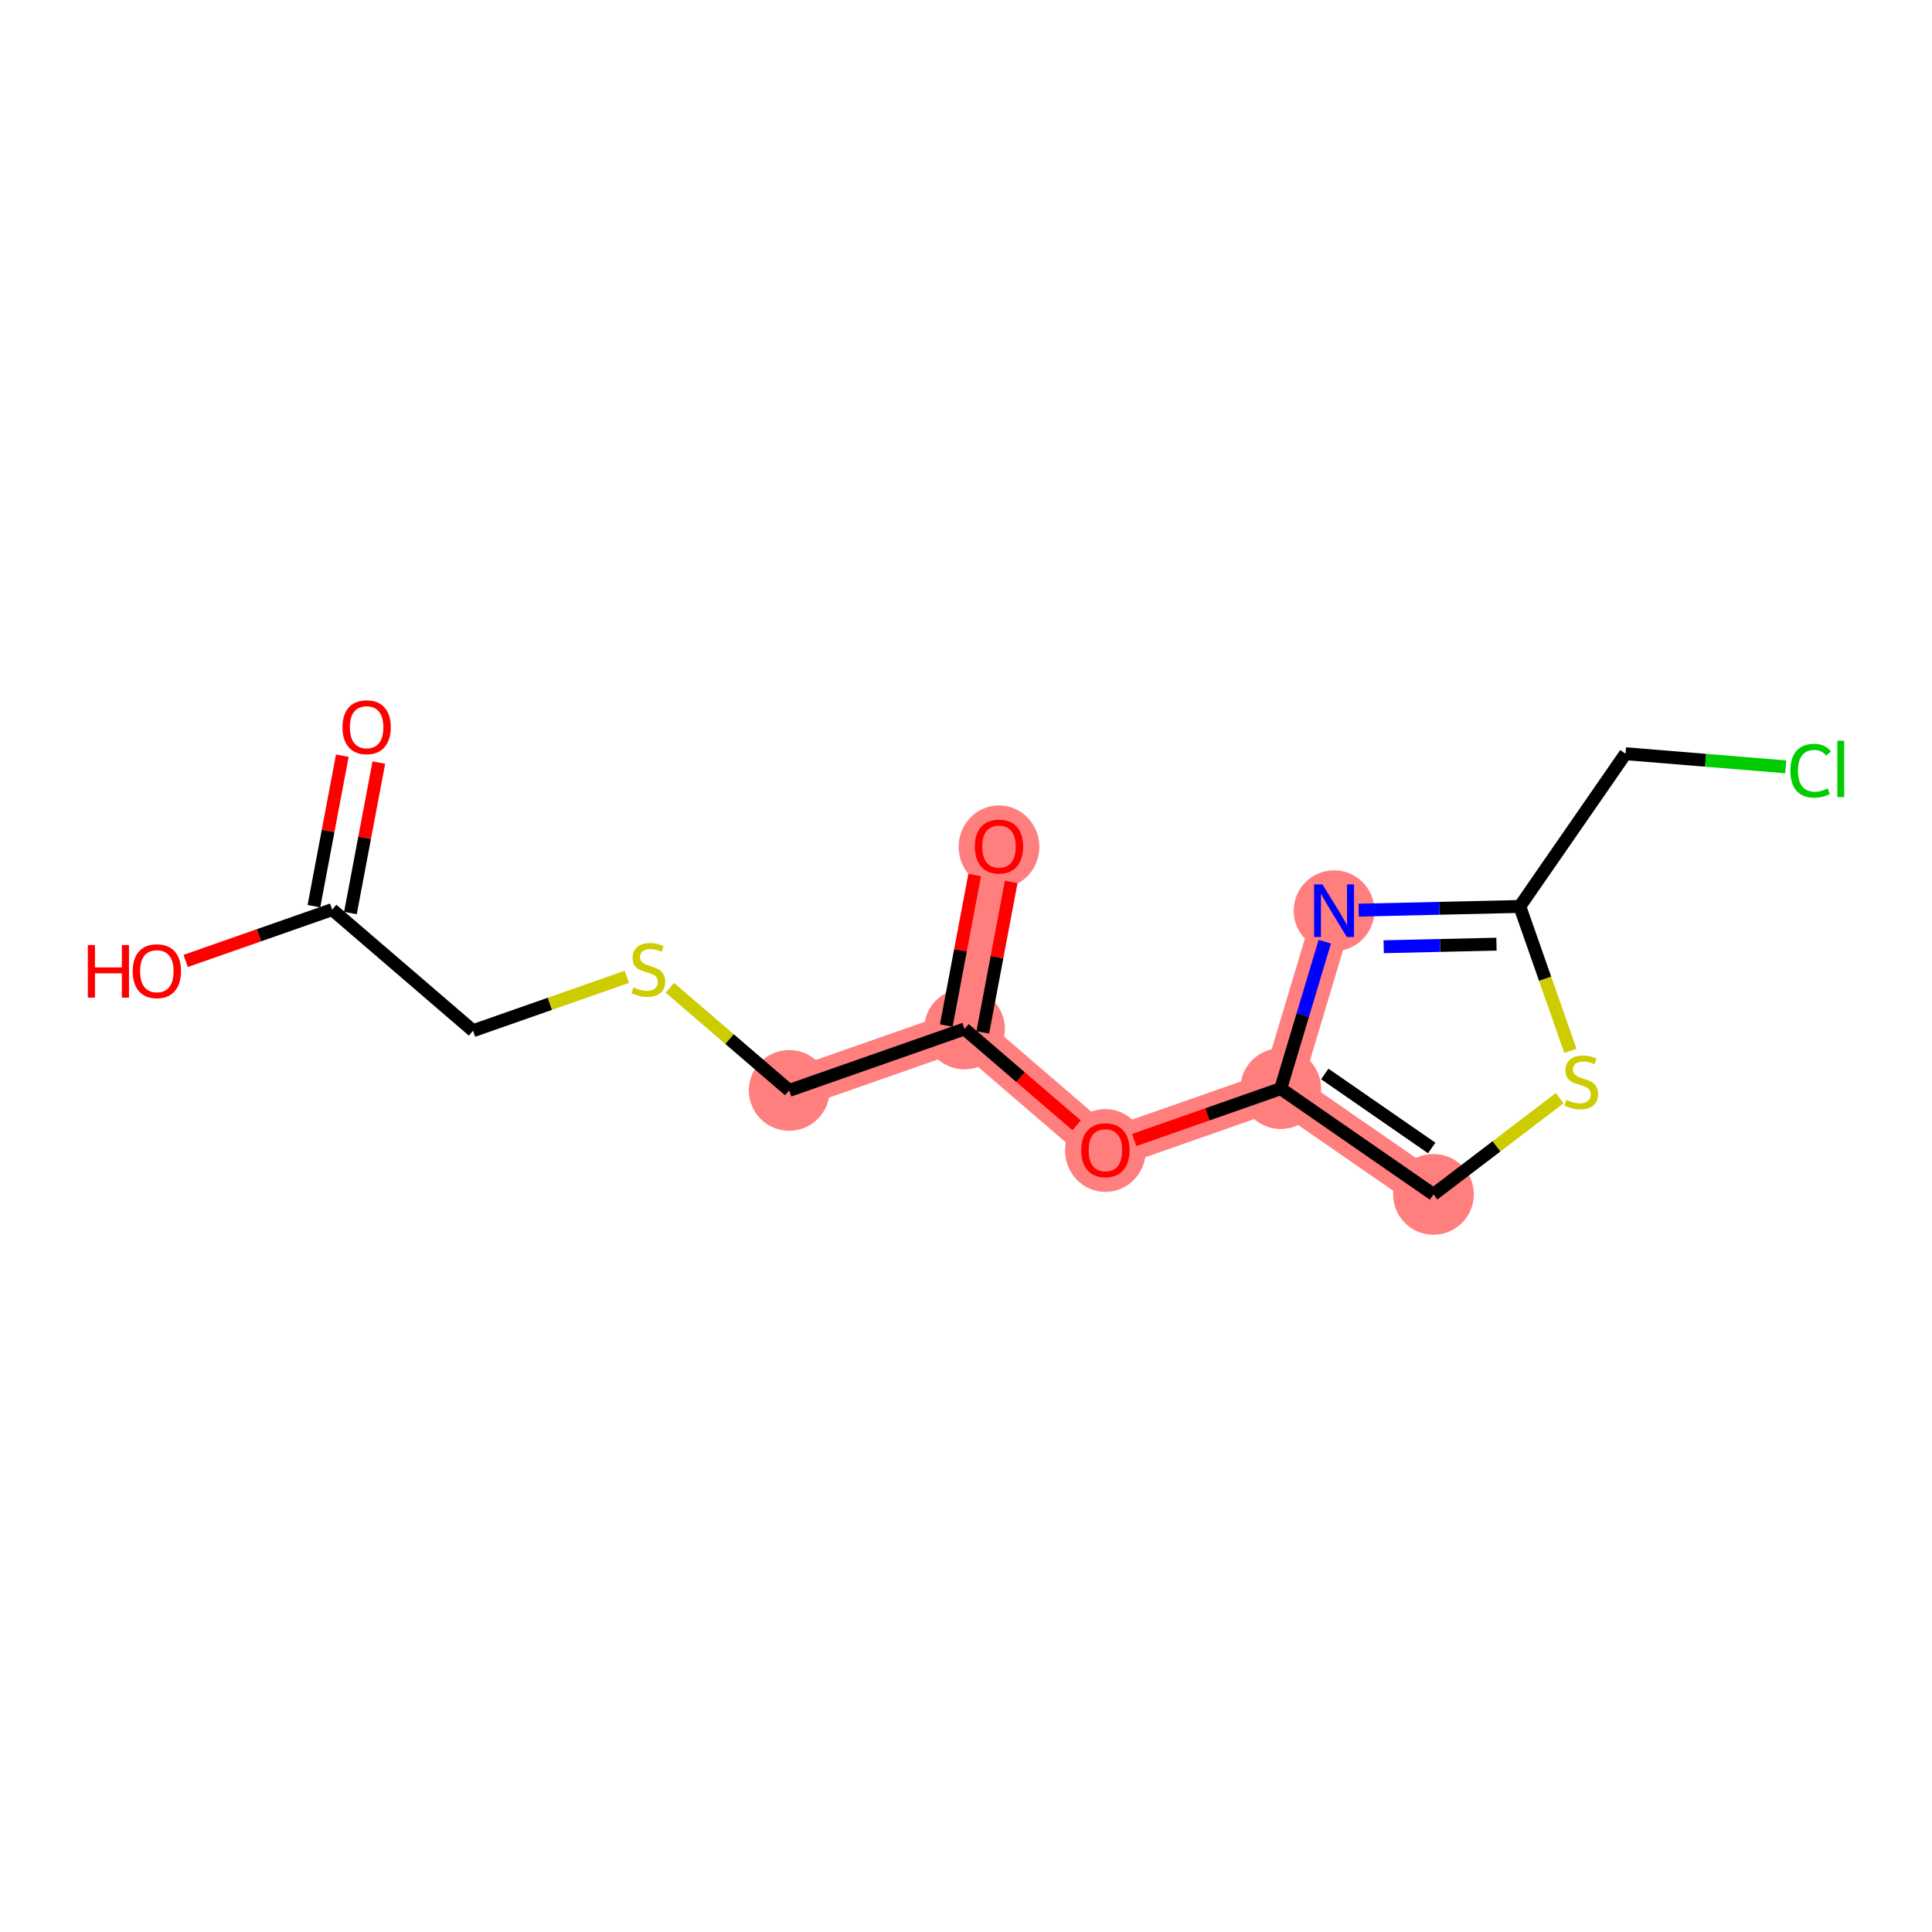 <?xml version='1.0' encoding='iso-8859-1'?>
<svg version='1.1' baseProfile='full'
              xmlns='http://www.w3.org/2000/svg'
                      xmlns:rdkit='http://www.rdkit.org/xml'
                      xmlns:xlink='http://www.w3.org/1999/xlink'
                  xml:space='preserve'
width='300px' height='300px' viewBox='0 0 300 300'>
<!-- END OF HEADER -->
<rect style='opacity:1.0;fill:#FFFFFF;stroke:none' width='300' height='300' x='0' y='0'> </rect>
<rect style='opacity:1.0;fill:#FFFFFF;stroke:none' width='300' height='300' x='0' y='0'> </rect>
<path d='M 122.549,169.318 L 149.773,159.779' style='fill:none;fill-rule:evenodd;stroke:#FF7F7F;stroke-width:6.2px;stroke-linecap:butt;stroke-linejoin:miter;stroke-opacity:1' />
<path d='M 149.773,159.779 L 155.123,131.433' style='fill:none;fill-rule:evenodd;stroke:#FF7F7F;stroke-width:6.2px;stroke-linecap:butt;stroke-linejoin:miter;stroke-opacity:1' />
<path d='M 149.773,159.779 L 171.646,178.585' style='fill:none;fill-rule:evenodd;stroke:#FF7F7F;stroke-width:6.2px;stroke-linecap:butt;stroke-linejoin:miter;stroke-opacity:1' />
<path d='M 171.646,178.585 L 198.869,169.046' style='fill:none;fill-rule:evenodd;stroke:#FF7F7F;stroke-width:6.2px;stroke-linecap:butt;stroke-linejoin:miter;stroke-opacity:1' />
<path d='M 198.869,169.046 L 222.588,185.463' style='fill:none;fill-rule:evenodd;stroke:#FF7F7F;stroke-width:6.2px;stroke-linecap:butt;stroke-linejoin:miter;stroke-opacity:1' />
<path d='M 198.869,169.046 L 207.153,141.415' style='fill:none;fill-rule:evenodd;stroke:#FF7F7F;stroke-width:6.2px;stroke-linecap:butt;stroke-linejoin:miter;stroke-opacity:1' />
<ellipse cx='122.549' cy='169.318' rx='5.769' ry='5.769'  style='fill:#FF7F7F;fill-rule:evenodd;stroke:#FF7F7F;stroke-width:1.0px;stroke-linecap:butt;stroke-linejoin:miter;stroke-opacity:1' />
<ellipse cx='149.773' cy='159.779' rx='5.769' ry='5.769'  style='fill:#FF7F7F;fill-rule:evenodd;stroke:#FF7F7F;stroke-width:1.0px;stroke-linecap:butt;stroke-linejoin:miter;stroke-opacity:1' />
<ellipse cx='155.123' cy='131.496' rx='5.769' ry='5.932'  style='fill:#FF7F7F;fill-rule:evenodd;stroke:#FF7F7F;stroke-width:1.0px;stroke-linecap:butt;stroke-linejoin:miter;stroke-opacity:1' />
<ellipse cx='171.646' cy='178.649' rx='5.769' ry='5.932'  style='fill:#FF7F7F;fill-rule:evenodd;stroke:#FF7F7F;stroke-width:1.0px;stroke-linecap:butt;stroke-linejoin:miter;stroke-opacity:1' />
<ellipse cx='198.869' cy='169.046' rx='5.769' ry='5.769'  style='fill:#FF7F7F;fill-rule:evenodd;stroke:#FF7F7F;stroke-width:1.0px;stroke-linecap:butt;stroke-linejoin:miter;stroke-opacity:1' />
<ellipse cx='222.588' cy='185.463' rx='5.769' ry='5.769'  style='fill:#FF7F7F;fill-rule:evenodd;stroke:#FF7F7F;stroke-width:1.0px;stroke-linecap:butt;stroke-linejoin:miter;stroke-opacity:1' />
<ellipse cx='207.153' cy='141.415' rx='5.769' ry='5.777'  style='fill:#FF7F7F;fill-rule:evenodd;stroke:#FF7F7F;stroke-width:1.0px;stroke-linecap:butt;stroke-linejoin:miter;stroke-opacity:1' />
<path class='bond-0 atom-0 atom-1' d='M 53.155,117.342 L 50.95,129.025' style='fill:none;fill-rule:evenodd;stroke:#FF0000;stroke-width:2.0px;stroke-linecap:butt;stroke-linejoin:miter;stroke-opacity:1' />
<path class='bond-0 atom-0 atom-1' d='M 50.95,129.025 L 48.745,140.709' style='fill:none;fill-rule:evenodd;stroke:#000000;stroke-width:2.0px;stroke-linecap:butt;stroke-linejoin:miter;stroke-opacity:1' />
<path class='bond-0 atom-0 atom-1' d='M 58.825,118.412 L 56.619,130.096' style='fill:none;fill-rule:evenodd;stroke:#FF0000;stroke-width:2.0px;stroke-linecap:butt;stroke-linejoin:miter;stroke-opacity:1' />
<path class='bond-0 atom-0 atom-1' d='M 56.619,130.096 L 54.414,141.779' style='fill:none;fill-rule:evenodd;stroke:#000000;stroke-width:2.0px;stroke-linecap:butt;stroke-linejoin:miter;stroke-opacity:1' />
<path class='bond-1 atom-1 atom-2' d='M 51.579,141.244 L 40.203,145.23' style='fill:none;fill-rule:evenodd;stroke:#000000;stroke-width:2.0px;stroke-linecap:butt;stroke-linejoin:miter;stroke-opacity:1' />
<path class='bond-1 atom-1 atom-2' d='M 40.203,145.23 L 28.827,149.217' style='fill:none;fill-rule:evenodd;stroke:#FF0000;stroke-width:2.0px;stroke-linecap:butt;stroke-linejoin:miter;stroke-opacity:1' />
<path class='bond-2 atom-1 atom-3' d='M 51.579,141.244 L 73.452,160.051' style='fill:none;fill-rule:evenodd;stroke:#000000;stroke-width:2.0px;stroke-linecap:butt;stroke-linejoin:miter;stroke-opacity:1' />
<path class='bond-3 atom-3 atom-4' d='M 73.452,160.051 L 85.394,155.866' style='fill:none;fill-rule:evenodd;stroke:#000000;stroke-width:2.0px;stroke-linecap:butt;stroke-linejoin:miter;stroke-opacity:1' />
<path class='bond-3 atom-3 atom-4' d='M 85.394,155.866 L 97.336,151.682' style='fill:none;fill-rule:evenodd;stroke:#CCCC00;stroke-width:2.0px;stroke-linecap:butt;stroke-linejoin:miter;stroke-opacity:1' />
<path class='bond-4 atom-4 atom-5' d='M 104.016,153.384 L 113.283,161.351' style='fill:none;fill-rule:evenodd;stroke:#CCCC00;stroke-width:2.0px;stroke-linecap:butt;stroke-linejoin:miter;stroke-opacity:1' />
<path class='bond-4 atom-4 atom-5' d='M 113.283,161.351 L 122.549,169.318' style='fill:none;fill-rule:evenodd;stroke:#000000;stroke-width:2.0px;stroke-linecap:butt;stroke-linejoin:miter;stroke-opacity:1' />
<path class='bond-5 atom-5 atom-6' d='M 122.549,169.318 L 149.773,159.779' style='fill:none;fill-rule:evenodd;stroke:#000000;stroke-width:2.0px;stroke-linecap:butt;stroke-linejoin:miter;stroke-opacity:1' />
<path class='bond-6 atom-6 atom-7' d='M 152.607,160.314 L 154.813,148.63' style='fill:none;fill-rule:evenodd;stroke:#000000;stroke-width:2.0px;stroke-linecap:butt;stroke-linejoin:miter;stroke-opacity:1' />
<path class='bond-6 atom-6 atom-7' d='M 154.813,148.63 L 157.018,136.947' style='fill:none;fill-rule:evenodd;stroke:#FF0000;stroke-width:2.0px;stroke-linecap:butt;stroke-linejoin:miter;stroke-opacity:1' />
<path class='bond-6 atom-6 atom-7' d='M 146.938,159.244 L 149.143,147.56' style='fill:none;fill-rule:evenodd;stroke:#000000;stroke-width:2.0px;stroke-linecap:butt;stroke-linejoin:miter;stroke-opacity:1' />
<path class='bond-6 atom-6 atom-7' d='M 149.143,147.56 L 151.349,135.877' style='fill:none;fill-rule:evenodd;stroke:#FF0000;stroke-width:2.0px;stroke-linecap:butt;stroke-linejoin:miter;stroke-opacity:1' />
<path class='bond-7 atom-6 atom-8' d='M 149.773,159.779 L 158.474,167.26' style='fill:none;fill-rule:evenodd;stroke:#000000;stroke-width:2.0px;stroke-linecap:butt;stroke-linejoin:miter;stroke-opacity:1' />
<path class='bond-7 atom-6 atom-8' d='M 158.474,167.26 L 167.175,174.741' style='fill:none;fill-rule:evenodd;stroke:#FF0000;stroke-width:2.0px;stroke-linecap:butt;stroke-linejoin:miter;stroke-opacity:1' />
<path class='bond-8 atom-8 atom-9' d='M 176.117,177.019 L 187.493,173.032' style='fill:none;fill-rule:evenodd;stroke:#FF0000;stroke-width:2.0px;stroke-linecap:butt;stroke-linejoin:miter;stroke-opacity:1' />
<path class='bond-8 atom-8 atom-9' d='M 187.493,173.032 L 198.869,169.046' style='fill:none;fill-rule:evenodd;stroke:#000000;stroke-width:2.0px;stroke-linecap:butt;stroke-linejoin:miter;stroke-opacity:1' />
<path class='bond-9 atom-9 atom-10' d='M 198.869,169.046 L 222.588,185.463' style='fill:none;fill-rule:evenodd;stroke:#000000;stroke-width:2.0px;stroke-linecap:butt;stroke-linejoin:miter;stroke-opacity:1' />
<path class='bond-9 atom-9 atom-10' d='M 205.711,166.765 L 222.314,178.257' style='fill:none;fill-rule:evenodd;stroke:#000000;stroke-width:2.0px;stroke-linecap:butt;stroke-linejoin:miter;stroke-opacity:1' />
<path class='bond-15 atom-15 atom-9' d='M 205.713,146.221 L 202.291,157.633' style='fill:none;fill-rule:evenodd;stroke:#0000FF;stroke-width:2.0px;stroke-linecap:butt;stroke-linejoin:miter;stroke-opacity:1' />
<path class='bond-15 atom-15 atom-9' d='M 202.291,157.633 L 198.869,169.046' style='fill:none;fill-rule:evenodd;stroke:#000000;stroke-width:2.0px;stroke-linecap:butt;stroke-linejoin:miter;stroke-opacity:1' />
<path class='bond-10 atom-10 atom-11' d='M 222.588,185.463 L 232.39,177.994' style='fill:none;fill-rule:evenodd;stroke:#000000;stroke-width:2.0px;stroke-linecap:butt;stroke-linejoin:miter;stroke-opacity:1' />
<path class='bond-10 atom-10 atom-11' d='M 232.39,177.994 L 242.191,170.524' style='fill:none;fill-rule:evenodd;stroke:#CCCC00;stroke-width:2.0px;stroke-linecap:butt;stroke-linejoin:miter;stroke-opacity:1' />
<path class='bond-11 atom-11 atom-12' d='M 243.852,163.184 L 239.922,151.97' style='fill:none;fill-rule:evenodd;stroke:#CCCC00;stroke-width:2.0px;stroke-linecap:butt;stroke-linejoin:miter;stroke-opacity:1' />
<path class='bond-11 atom-11 atom-12' d='M 239.922,151.97 L 235.992,140.755' style='fill:none;fill-rule:evenodd;stroke:#000000;stroke-width:2.0px;stroke-linecap:butt;stroke-linejoin:miter;stroke-opacity:1' />
<path class='bond-12 atom-12 atom-13' d='M 235.992,140.755 L 252.41,117.036' style='fill:none;fill-rule:evenodd;stroke:#000000;stroke-width:2.0px;stroke-linecap:butt;stroke-linejoin:miter;stroke-opacity:1' />
<path class='bond-14 atom-12 atom-15' d='M 235.992,140.755 L 223.483,141.041' style='fill:none;fill-rule:evenodd;stroke:#000000;stroke-width:2.0px;stroke-linecap:butt;stroke-linejoin:miter;stroke-opacity:1' />
<path class='bond-14 atom-12 atom-15' d='M 223.483,141.041 L 210.973,141.327' style='fill:none;fill-rule:evenodd;stroke:#0000FF;stroke-width:2.0px;stroke-linecap:butt;stroke-linejoin:miter;stroke-opacity:1' />
<path class='bond-14 atom-12 atom-15' d='M 232.371,146.609 L 223.615,146.809' style='fill:none;fill-rule:evenodd;stroke:#000000;stroke-width:2.0px;stroke-linecap:butt;stroke-linejoin:miter;stroke-opacity:1' />
<path class='bond-14 atom-12 atom-15' d='M 223.615,146.809 L 214.858,147.009' style='fill:none;fill-rule:evenodd;stroke:#0000FF;stroke-width:2.0px;stroke-linecap:butt;stroke-linejoin:miter;stroke-opacity:1' />
<path class='bond-13 atom-13 atom-14' d='M 252.41,117.036 L 264.849,118.056' style='fill:none;fill-rule:evenodd;stroke:#000000;stroke-width:2.0px;stroke-linecap:butt;stroke-linejoin:miter;stroke-opacity:1' />
<path class='bond-13 atom-13 atom-14' d='M 264.849,118.056 L 277.289,119.076' style='fill:none;fill-rule:evenodd;stroke:#00CC00;stroke-width:2.0px;stroke-linecap:butt;stroke-linejoin:miter;stroke-opacity:1' />
<path  class='atom-0' d='M 53.18 112.921
Q 53.18 110.96, 54.149 109.863
Q 55.118 108.767, 56.93 108.767
Q 58.741 108.767, 59.711 109.863
Q 60.68 110.96, 60.68 112.921
Q 60.68 114.906, 59.699 116.037
Q 58.718 117.156, 56.93 117.156
Q 55.13 117.156, 54.149 116.037
Q 53.18 114.917, 53.18 112.921
M 56.93 116.233
Q 58.176 116.233, 58.845 115.402
Q 59.526 114.56, 59.526 112.921
Q 59.526 111.317, 58.845 110.51
Q 58.176 109.69, 56.93 109.69
Q 55.684 109.69, 55.003 110.498
Q 54.334 111.306, 54.334 112.921
Q 54.334 114.571, 55.003 115.402
Q 55.684 116.233, 56.93 116.233
' fill='#FF0000'/>
<path  class='atom-2' d='M 13.636 146.745
L 14.744 146.745
L 14.744 150.218
L 18.921 150.218
L 18.921 146.745
L 20.029 146.745
L 20.029 154.914
L 18.921 154.914
L 18.921 151.141
L 14.744 151.141
L 14.744 154.914
L 13.636 154.914
L 13.636 146.745
' fill='#FF0000'/>
<path  class='atom-2' d='M 20.606 150.806
Q 20.606 148.845, 21.575 147.749
Q 22.544 146.653, 24.356 146.653
Q 26.167 146.653, 27.137 147.749
Q 28.106 148.845, 28.106 150.806
Q 28.106 152.791, 27.125 153.922
Q 26.144 155.041, 24.356 155.041
Q 22.556 155.041, 21.575 153.922
Q 20.606 152.803, 20.606 150.806
M 24.356 154.118
Q 25.602 154.118, 26.271 153.287
Q 26.952 152.445, 26.952 150.806
Q 26.952 149.203, 26.271 148.395
Q 25.602 147.576, 24.356 147.576
Q 23.11 147.576, 22.429 148.383
Q 21.759 149.191, 21.759 150.806
Q 21.759 152.456, 22.429 153.287
Q 23.11 154.118, 24.356 154.118
' fill='#FF0000'/>
<path  class='atom-4' d='M 98.368 153.315
Q 98.461 153.35, 98.841 153.511
Q 99.222 153.673, 99.638 153.777
Q 100.064 153.869, 100.48 153.869
Q 101.253 153.869, 101.703 153.5
Q 102.153 153.119, 102.153 152.461
Q 102.153 152.011, 101.922 151.735
Q 101.703 151.458, 101.357 151.308
Q 101.011 151.158, 100.434 150.985
Q 99.707 150.765, 99.268 150.558
Q 98.841 150.35, 98.53 149.911
Q 98.23 149.473, 98.23 148.734
Q 98.23 147.708, 98.922 147.073
Q 99.626 146.438, 101.011 146.438
Q 101.957 146.438, 103.03 146.888
L 102.764 147.777
Q 101.784 147.373, 101.045 147.373
Q 100.249 147.373, 99.811 147.708
Q 99.372 148.031, 99.384 148.596
Q 99.384 149.034, 99.603 149.3
Q 99.834 149.565, 100.157 149.715
Q 100.491 149.865, 101.045 150.038
Q 101.784 150.269, 102.222 150.5
Q 102.661 150.731, 102.972 151.204
Q 103.295 151.665, 103.295 152.461
Q 103.295 153.592, 102.534 154.204
Q 101.784 154.804, 100.526 154.804
Q 99.799 154.804, 99.245 154.642
Q 98.703 154.492, 98.057 154.227
L 98.368 153.315
' fill='#CCCC00'/>
<path  class='atom-7' d='M 151.373 131.456
Q 151.373 129.494, 152.342 128.398
Q 153.312 127.302, 155.123 127.302
Q 156.935 127.302, 157.904 128.398
Q 158.873 129.494, 158.873 131.456
Q 158.873 133.441, 157.892 134.571
Q 156.912 135.691, 155.123 135.691
Q 153.323 135.691, 152.342 134.571
Q 151.373 133.452, 151.373 131.456
M 155.123 134.767
Q 156.369 134.767, 157.039 133.937
Q 157.719 133.094, 157.719 131.456
Q 157.719 129.852, 157.039 129.044
Q 156.369 128.225, 155.123 128.225
Q 153.877 128.225, 153.196 129.033
Q 152.527 129.84, 152.527 131.456
Q 152.527 133.106, 153.196 133.937
Q 153.877 134.767, 155.123 134.767
' fill='#FF0000'/>
<path  class='atom-8' d='M 167.896 178.609
Q 167.896 176.647, 168.865 175.551
Q 169.834 174.455, 171.646 174.455
Q 173.457 174.455, 174.427 175.551
Q 175.396 176.647, 175.396 178.609
Q 175.396 180.593, 174.415 181.724
Q 173.434 182.843, 171.646 182.843
Q 169.846 182.843, 168.865 181.724
Q 167.896 180.605, 167.896 178.609
M 171.646 181.92
Q 172.892 181.92, 173.561 181.089
Q 174.242 180.247, 174.242 178.609
Q 174.242 177.005, 173.561 176.197
Q 172.892 175.378, 171.646 175.378
Q 170.4 175.378, 169.719 176.185
Q 169.05 176.993, 169.05 178.609
Q 169.05 180.259, 169.719 181.089
Q 170.4 181.92, 171.646 181.92
' fill='#FF0000'/>
<path  class='atom-11' d='M 243.224 170.782
Q 243.316 170.817, 243.697 170.979
Q 244.078 171.14, 244.493 171.244
Q 244.92 171.336, 245.336 171.336
Q 246.109 171.336, 246.559 170.967
Q 247.009 170.586, 247.009 169.928
Q 247.009 169.478, 246.778 169.202
Q 246.559 168.925, 246.213 168.775
Q 245.866 168.625, 245.289 168.452
Q 244.563 168.232, 244.124 168.025
Q 243.697 167.817, 243.386 167.378
Q 243.086 166.94, 243.086 166.202
Q 243.086 165.175, 243.778 164.54
Q 244.482 163.905, 245.866 163.905
Q 246.813 163.905, 247.886 164.355
L 247.62 165.244
Q 246.639 164.84, 245.901 164.84
Q 245.105 164.84, 244.666 165.175
Q 244.228 165.498, 244.239 166.063
Q 244.239 166.502, 244.459 166.767
Q 244.689 167.032, 245.013 167.182
Q 245.347 167.332, 245.901 167.505
Q 246.639 167.736, 247.078 167.967
Q 247.516 168.198, 247.828 168.671
Q 248.151 169.132, 248.151 169.928
Q 248.151 171.059, 247.389 171.671
Q 246.639 172.271, 245.382 172.271
Q 244.655 172.271, 244.101 172.109
Q 243.559 171.959, 242.913 171.694
L 243.224 170.782
' fill='#CCCC00'/>
<path  class='atom-14' d='M 278.01 119.677
Q 278.01 117.646, 278.956 116.584
Q 279.914 115.511, 281.725 115.511
Q 283.41 115.511, 284.31 116.7
L 283.548 117.323
Q 282.891 116.457, 281.725 116.457
Q 280.49 116.457, 279.833 117.288
Q 279.187 118.107, 279.187 119.677
Q 279.187 121.292, 279.856 122.123
Q 280.537 122.954, 281.852 122.954
Q 282.752 122.954, 283.802 122.411
L 284.125 123.277
Q 283.698 123.554, 283.052 123.715
Q 282.406 123.877, 281.69 123.877
Q 279.914 123.877, 278.956 122.792
Q 278.01 121.708, 278.01 119.677
' fill='#00CC00'/>
<path  class='atom-14' d='M 285.302 115.015
L 286.364 115.015
L 286.364 123.773
L 285.302 123.773
L 285.302 115.015
' fill='#00CC00'/>
<path  class='atom-15' d='M 205.348 137.33
L 208.025 141.657
Q 208.29 142.084, 208.717 142.857
Q 209.144 143.63, 209.167 143.676
L 209.167 137.33
L 210.252 137.33
L 210.252 145.499
L 209.132 145.499
L 206.259 140.769
Q 205.925 140.215, 205.567 139.58
Q 205.221 138.945, 205.117 138.749
L 205.117 145.499
L 204.055 145.499
L 204.055 137.33
L 205.348 137.33
' fill='#0000FF'/>
</svg>
